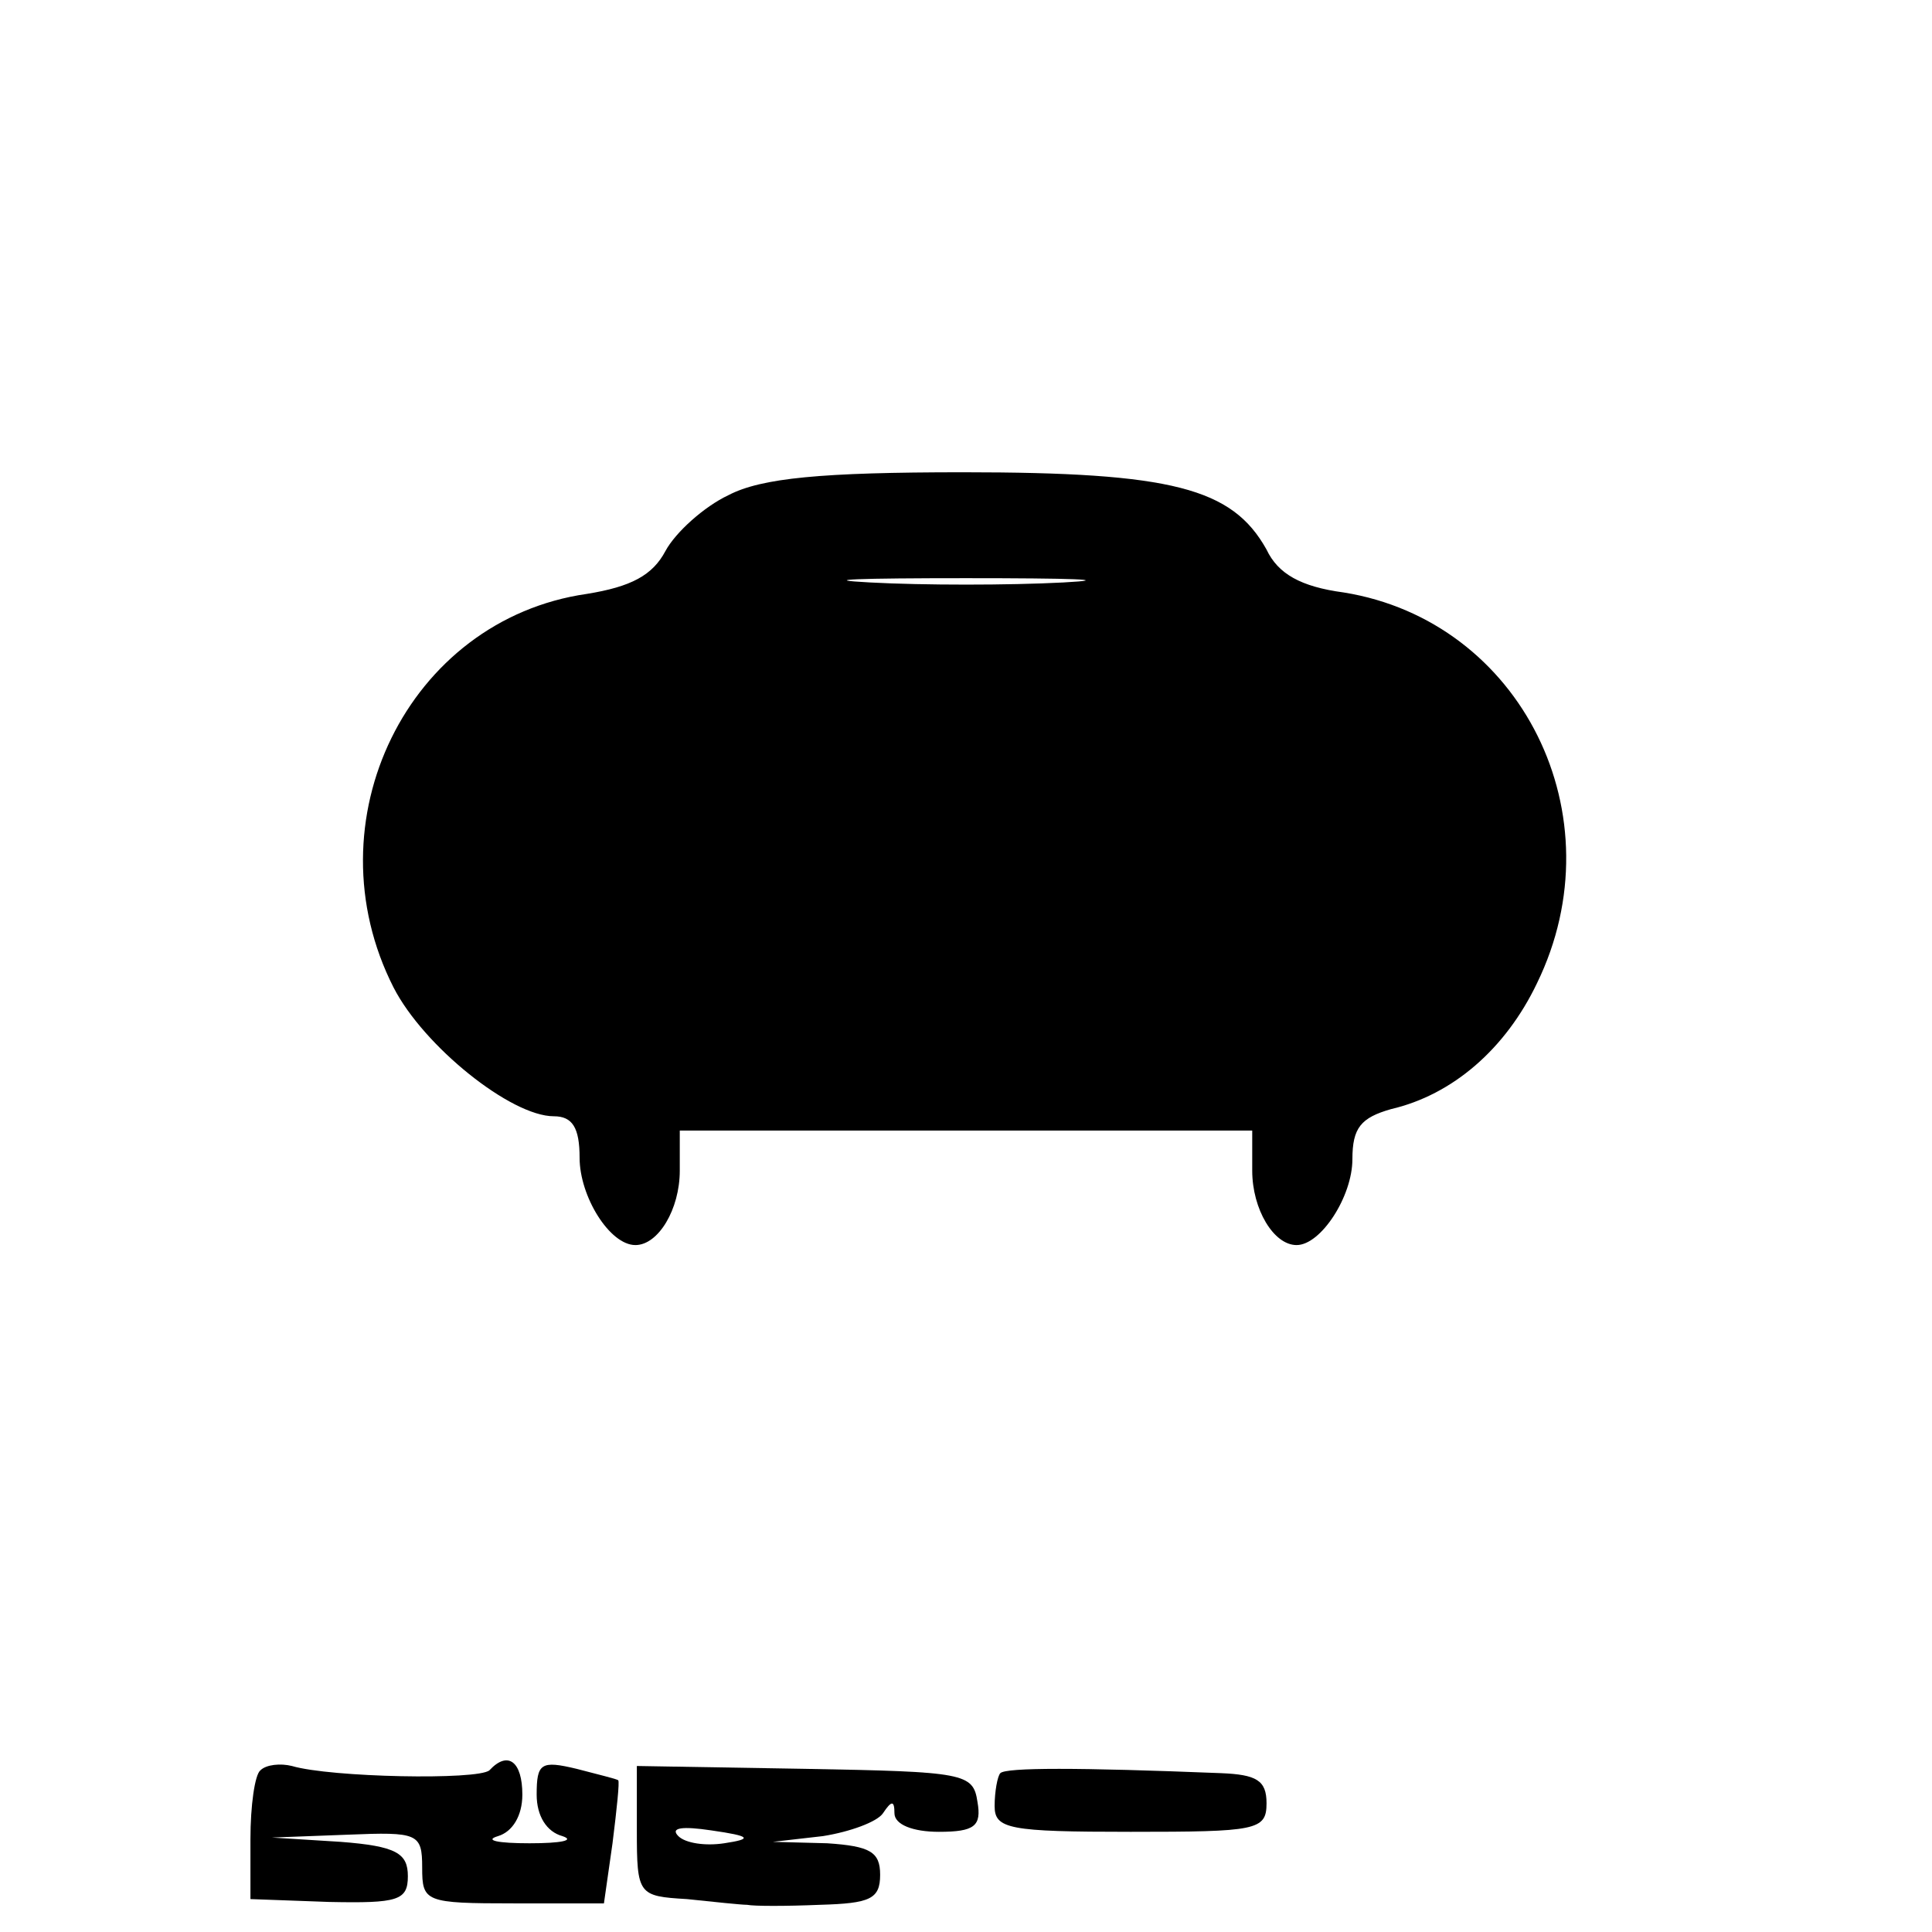 <?xml version="1.0" encoding="UTF-8" standalone="yes"?>
<svg version="1.0" xmlns="http://www.w3.org/2000/svg" width="100mm" height="100mm" viewBox="0 0 110 135" preserveAspectRatio="xMidYMid meet">
  <g transform="translate(0,135) scale(0.1,-0.1)" fill="#000000" stroke="none">
    <path d="M384 1004 c-17 -8 -37 -26 -44 -39 -9 -17 -24 -25 -55 -30 -125 -18
-194 -159 -135 -275 21 -41 82 -90 112 -90 13 0 18 -8 18 -29 0 -27 21 -61 39
-61 16 0 31 25 31 52 l0 28 200 0 200 0 0 -28 c0 -27 15 -52 31 -52 17 0 39
34 39 60 0 22 6 29 27 35 43 10 80 42 102 88 57 117 -11 253 -135 273 -30 4
-46 13 -54 30 -24 43 -66 54 -212 54 -99 0 -141 -4 -164 -16z m234 -61 c-38
-2 -98 -2 -135 0 -38 2 -7 3 67 3 74 0 105 -1 68 -3z"/>
    <path d="M57 113 c-4 -3 -7 -25 -7 -48 l0 -42 55 -2 c48 -1 55 1 55 18 0 16
-8 21 -47 24 l-48 3 53 2 c49 2 52 1 52 -23 0 -24 2 -25 64 -25 l63 0 6 42 c3
24 5 43 4 44 -1 1 -14 4 -29 8 -25 6 -28 4 -28 -18 0 -15 7 -26 18 -29 9 -3
-1 -5 -23 -5 -22 0 -32 2 -22 5 10 3 17 14 17 29 0 23 -10 31 -23 17 -8 -7
-111 -5 -138 3 -8 2 -18 1 -22 -3z"/>
    <path d="M320 71 c0 -45 1 -46 35 -48 19 -2 38 -4 42 -4 5 -1 27 -1 51 0 35 1
42 4 42 21 0 16 -7 20 -37 22 l-38 1 35 4 c19 3 38 10 42 16 6 9 8 9 8 0 0 -8
13 -13 31 -13 25 0 30 4 27 21 -3 20 -9 21 -120 23 l-118 2 0 -45z m61 -9
c-13 -2 -27 0 -32 5 -6 6 3 7 23 4 28 -4 29 -6 9 -9z"/>
    <path d="M574 111 c-2 -2 -4 -13 -4 -23 0 -16 10 -18 95 -18 88 0 95 1 95 20
0 16 -7 20 -32 21 -100 4 -150 4 -154 0z"/>
  </g>
</svg>